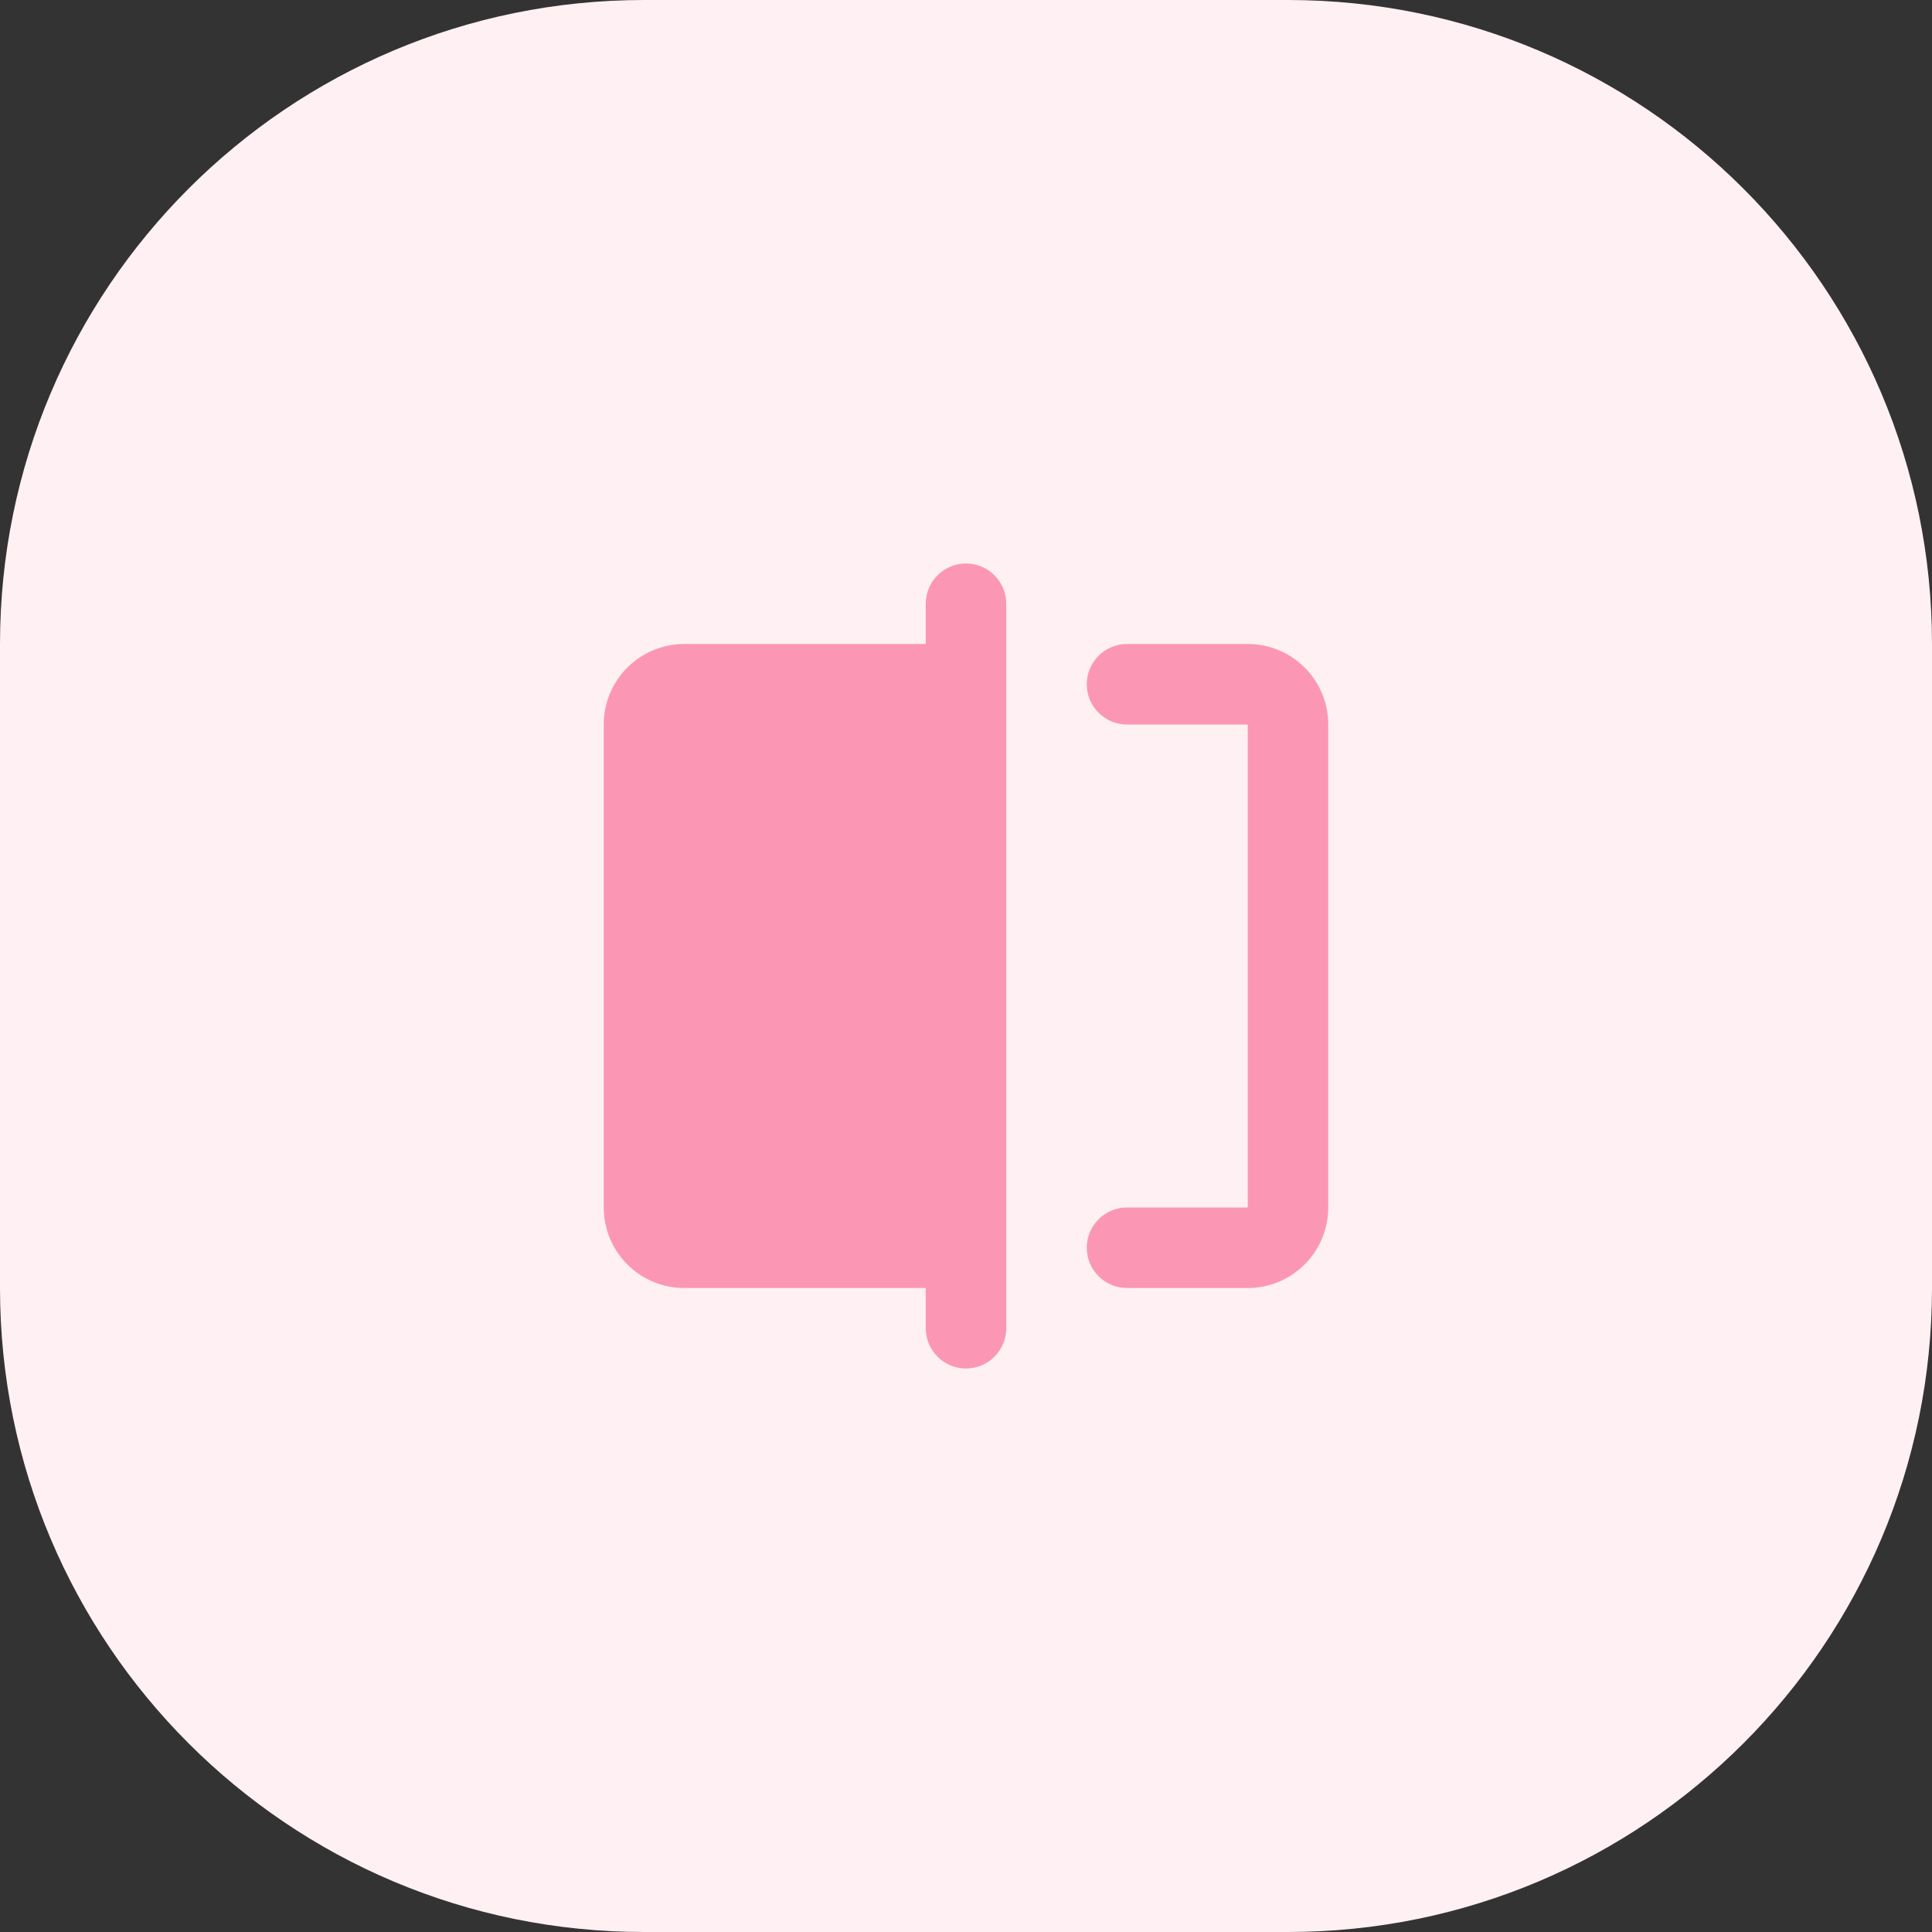 <svg width="48" height="48" viewBox="0 0 48 48" fill="none" xmlns="http://www.w3.org/2000/svg">
<rect x="0" y="0" width="48" height="48" fill="#333333" stroke="none"/>
<path d="M0 16C0 7.163 7.163 0 16 0H32C40.837 0 48 7.163 48 16V32C48 40.837 40.837 48 32 48H16C7.163 48 0 40.837 0 32V16Z" fill="#FFF0F4"/>
<path d="M16.002 17H24.002V31H16.002V17Z" fill="#FB97B4"/>
<path d="M24 17H32V31H24V17Z" fill="#FFF0F4"/>
<path fill-rule="evenodd" clip-rule="evenodd" d="M24 14C24.552 14 25 14.448 25 15V33C25 33.552 24.552 34 24 34C23.448 34 23 33.552 23 33V32H17C15.895 32 15 31.105 15 30V18C15 16.895 15.895 16 17 16H23V15C23 14.448 23.448 14 24 14ZM23 18H17V30H23V18Z" fill="#FB97B4"/>
<path fill-rule="evenodd" clip-rule="evenodd" d="M27 17C27 16.448 27.448 16 28 16H31C32.105 16 33 16.895 33 18V30C33 31.105 32.105 32 31 32H28C27.448 32 27 31.552 27 31C27 30.448 27.448 30 28 30H31V18H28C27.448 18 27 17.552 27 17Z" fill="#FB97B4"/>
</svg>
